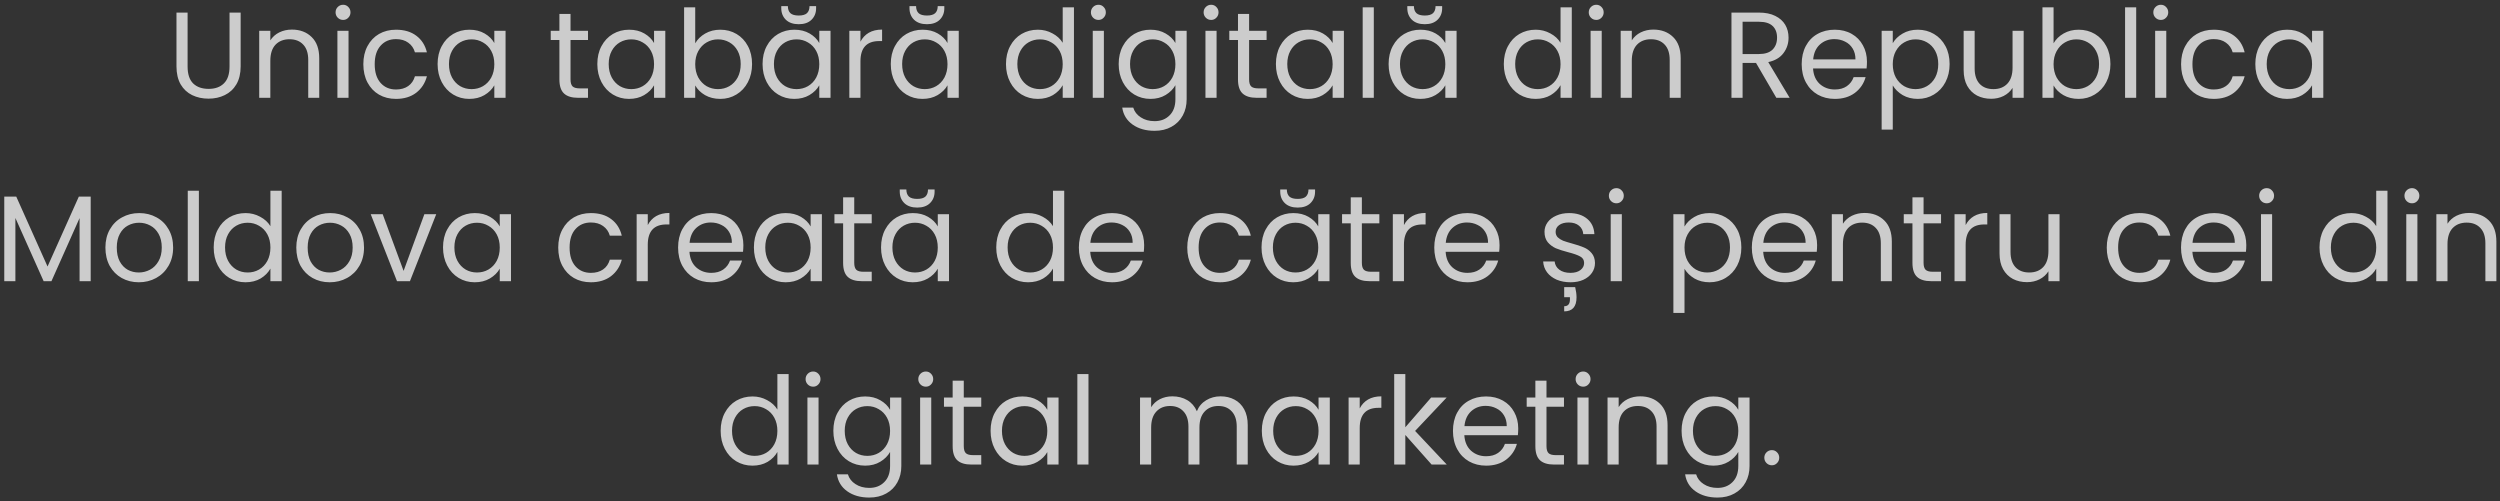 <?xml version="1.0" encoding="UTF-8"?> <svg xmlns="http://www.w3.org/2000/svg" width="409" height="82" viewBox="0 0 409 82" fill="none"><rect x="0" y="0" width="409" height="82" fill="#333333" stroke="none"/> <path d="M30.691 2.06V10.88C30.691 12.12 30.991 13.04 31.591 13.64C32.204 14.24 33.051 14.54 34.131 14.54C35.198 14.54 36.031 14.24 36.631 13.64C37.244 13.04 37.551 12.12 37.551 10.88V2.06H39.371V10.86C39.371 12.02 39.138 13 38.671 13.8C38.204 14.587 37.571 15.173 36.771 15.56C35.984 15.947 35.098 16.14 34.111 16.14C33.124 16.14 32.231 15.947 31.431 15.56C30.644 15.173 30.018 14.587 29.551 13.8C29.098 13 28.871 12.02 28.871 10.86V2.06H30.691ZM47.747 4.84C49.081 4.84 50.16 5.247 50.987 6.06C51.814 6.86 52.227 8.02 52.227 9.54V16H50.427V9.8C50.427 8.707 50.154 7.873 49.607 7.3C49.06 6.713 48.314 6.42 47.367 6.42C46.407 6.42 45.641 6.72 45.067 7.32C44.507 7.92 44.227 8.793 44.227 9.94V16H42.407V5.04H44.227V6.6C44.587 6.04 45.074 5.607 45.687 5.3C46.314 4.993 47.001 4.84 47.747 4.84ZM56.14 3.26C55.794 3.26 55.5 3.14 55.26 2.9C55.02 2.66 54.9 2.367 54.9 2.02C54.9 1.673 55.02 1.38 55.26 1.14C55.5 0.9 55.794 0.78 56.14 0.78C56.474 0.78 56.754 0.9 56.98 1.14C57.22 1.38 57.34 1.673 57.34 2.02C57.34 2.367 57.22 2.66 56.98 2.9C56.754 3.14 56.474 3.26 56.14 3.26ZM57.02 5.04V16H55.2V5.04H57.02ZM59.442 10.5C59.442 9.367 59.669 8.38 60.122 7.54C60.575 6.687 61.202 6.027 62.002 5.56C62.815 5.093 63.742 4.86 64.782 4.86C66.129 4.86 67.235 5.187 68.102 5.84C68.982 6.493 69.562 7.4 69.842 8.56H67.882C67.695 7.893 67.329 7.367 66.782 6.98C66.249 6.593 65.582 6.4 64.782 6.4C63.742 6.4 62.902 6.76 62.262 7.48C61.622 8.187 61.302 9.193 61.302 10.5C61.302 11.82 61.622 12.84 62.262 13.56C62.902 14.28 63.742 14.64 64.782 14.64C65.582 14.64 66.249 14.453 66.782 14.08C67.315 13.707 67.682 13.173 67.882 12.48H69.842C69.549 13.6 68.962 14.5 68.082 15.18C67.202 15.847 66.102 16.18 64.782 16.18C63.742 16.18 62.815 15.947 62.002 15.48C61.202 15.013 60.575 14.353 60.122 13.5C59.669 12.647 59.442 11.647 59.442 10.5ZM71.591 10.48C71.591 9.36 71.817 8.38 72.27 7.54C72.724 6.687 73.344 6.027 74.13 5.56C74.93 5.093 75.817 4.86 76.79 4.86C77.751 4.86 78.584 5.067 79.29 5.48C79.997 5.893 80.524 6.413 80.871 7.04V5.04H82.71V16H80.871V13.96C80.51 14.6 79.971 15.133 79.251 15.56C78.544 15.973 77.717 16.18 76.77 16.18C75.797 16.18 74.917 15.94 74.13 15.46C73.344 14.98 72.724 14.307 72.27 13.44C71.817 12.573 71.591 11.587 71.591 10.48ZM80.871 10.5C80.871 9.673 80.704 8.953 80.371 8.34C80.037 7.727 79.584 7.26 79.01 6.94C78.451 6.607 77.831 6.44 77.15 6.44C76.471 6.44 75.85 6.6 75.29 6.92C74.731 7.24 74.284 7.707 73.951 8.32C73.617 8.933 73.451 9.653 73.451 10.48C73.451 11.32 73.617 12.053 73.951 12.68C74.284 13.293 74.731 13.767 75.29 14.1C75.85 14.42 76.471 14.58 77.15 14.58C77.831 14.58 78.451 14.42 79.01 14.1C79.584 13.767 80.037 13.293 80.371 12.68C80.704 12.053 80.871 11.327 80.871 10.5ZM93.338 6.54V13C93.338 13.533 93.451 13.913 93.678 14.14C93.905 14.353 94.298 14.46 94.858 14.46H96.198V16H94.558C93.545 16 92.785 15.767 92.278 15.3C91.772 14.833 91.518 14.067 91.518 13V6.54H90.098V5.04H91.518V2.28H93.338V5.04H96.198V6.54H93.338ZM97.723 10.48C97.723 9.36 97.95 8.38 98.403 7.54C98.857 6.687 99.477 6.027 100.263 5.56C101.063 5.093 101.95 4.86 102.923 4.86C103.883 4.86 104.717 5.067 105.423 5.48C106.13 5.893 106.657 6.413 107.003 7.04V5.04H108.843V16H107.003V13.96C106.643 14.6 106.103 15.133 105.383 15.56C104.677 15.973 103.85 16.18 102.903 16.18C101.93 16.18 101.05 15.94 100.263 15.46C99.477 14.98 98.857 14.307 98.403 13.44C97.95 12.573 97.723 11.587 97.723 10.48ZM107.003 10.5C107.003 9.673 106.837 8.953 106.503 8.34C106.17 7.727 105.717 7.26 105.143 6.94C104.583 6.607 103.963 6.44 103.283 6.44C102.603 6.44 101.983 6.6 101.423 6.92C100.863 7.24 100.417 7.707 100.083 8.32C99.75 8.933 99.583 9.653 99.583 10.48C99.583 11.32 99.75 12.053 100.083 12.68C100.417 13.293 100.863 13.767 101.423 14.1C101.983 14.42 102.603 14.58 103.283 14.58C103.963 14.58 104.583 14.42 105.143 14.1C105.717 13.767 106.17 13.293 106.503 12.68C106.837 12.053 107.003 11.327 107.003 10.5ZM113.739 7.08C114.112 6.427 114.659 5.893 115.379 5.48C116.099 5.067 116.919 4.86 117.839 4.86C118.826 4.86 119.712 5.093 120.499 5.56C121.286 6.027 121.906 6.687 122.359 7.54C122.812 8.38 123.039 9.36 123.039 10.48C123.039 11.587 122.812 12.573 122.359 13.44C121.906 14.307 121.279 14.98 120.479 15.46C119.692 15.94 118.812 16.18 117.839 16.18C116.892 16.18 116.059 15.973 115.339 15.56C114.632 15.147 114.099 14.62 113.739 13.98V16H111.919V1.2H113.739V7.08ZM121.179 10.48C121.179 9.653 121.012 8.933 120.679 8.32C120.346 7.707 119.892 7.24 119.319 6.92C118.759 6.6 118.139 6.44 117.459 6.44C116.792 6.44 116.172 6.607 115.599 6.94C115.039 7.26 114.586 7.733 114.239 8.36C113.906 8.973 113.739 9.687 113.739 10.5C113.739 11.327 113.906 12.053 114.239 12.68C114.586 13.293 115.039 13.767 115.599 14.1C116.172 14.42 116.792 14.58 117.459 14.58C118.139 14.58 118.759 14.42 119.319 14.1C119.892 13.767 120.346 13.293 120.679 12.68C121.012 12.053 121.179 11.32 121.179 10.48ZM124.755 10.48C124.755 9.36 124.981 8.38 125.435 7.54C125.888 6.687 126.508 6.027 127.295 5.56C128.095 5.093 128.981 4.86 129.955 4.86C130.915 4.86 131.748 5.067 132.455 5.48C133.161 5.893 133.688 6.413 134.035 7.04V5.04H135.875V16H134.035V13.96C133.675 14.6 133.135 15.133 132.415 15.56C131.708 15.973 130.881 16.18 129.935 16.18C128.961 16.18 128.081 15.94 127.295 15.46C126.508 14.98 125.888 14.307 125.435 13.44C124.981 12.573 124.755 11.587 124.755 10.48ZM134.035 10.5C134.035 9.673 133.868 8.953 133.535 8.34C133.201 7.727 132.748 7.26 132.175 6.94C131.615 6.607 130.995 6.44 130.315 6.44C129.635 6.44 129.015 6.6 128.455 6.92C127.895 7.24 127.448 7.707 127.115 8.32C126.781 8.933 126.615 9.653 126.615 10.48C126.615 11.32 126.781 12.053 127.115 12.68C127.448 13.293 127.895 13.767 128.455 14.1C129.015 14.42 129.635 14.58 130.315 14.58C130.995 14.58 131.615 14.42 132.175 14.1C132.748 13.767 133.201 13.293 133.535 12.68C133.868 12.053 134.035 11.327 134.035 10.5ZM133.515 1.36C133.515 2.12 133.261 2.747 132.755 3.24C132.261 3.72 131.568 3.96 130.675 3.96C129.781 3.96 129.081 3.72 128.575 3.24C128.068 2.747 127.815 2.113 127.815 1.34V1H128.895C128.895 1.507 129.035 1.893 129.315 2.16C129.595 2.413 130.048 2.54 130.675 2.54C131.288 2.54 131.735 2.413 132.015 2.16C132.295 1.893 132.435 1.507 132.435 1H133.515V1.36ZM140.77 6.82C141.09 6.193 141.543 5.707 142.13 5.36C142.73 5.013 143.457 4.84 144.31 4.84V6.72H143.83C141.79 6.72 140.77 7.827 140.77 10.04V16H138.95V5.04H140.77V6.82ZM145.731 10.48C145.731 9.36 145.958 8.38 146.411 7.54C146.864 6.687 147.484 6.027 148.271 5.56C149.071 5.093 149.958 4.86 150.931 4.86C151.891 4.86 152.724 5.067 153.431 5.48C154.138 5.893 154.664 6.413 155.011 7.04V5.04H156.851V16H155.011V13.96C154.651 14.6 154.111 15.133 153.391 15.56C152.684 15.973 151.858 16.18 150.911 16.18C149.938 16.18 149.058 15.94 148.271 15.46C147.484 14.98 146.864 14.307 146.411 13.44C145.958 12.573 145.731 11.587 145.731 10.48ZM155.011 10.5C155.011 9.673 154.844 8.953 154.511 8.34C154.178 7.727 153.724 7.26 153.151 6.94C152.591 6.607 151.971 6.44 151.291 6.44C150.611 6.44 149.991 6.6 149.431 6.92C148.871 7.24 148.424 7.707 148.091 8.32C147.758 8.933 147.591 9.653 147.591 10.48C147.591 11.32 147.758 12.053 148.091 12.68C148.424 13.293 148.871 13.767 149.431 14.1C149.991 14.42 150.611 14.58 151.291 14.58C151.971 14.58 152.591 14.42 153.151 14.1C153.724 13.767 154.178 13.293 154.511 12.68C154.844 12.053 155.011 11.327 155.011 10.5ZM154.491 1.36C154.491 2.12 154.238 2.747 153.731 3.24C153.238 3.72 152.544 3.96 151.651 3.96C150.758 3.96 150.058 3.72 149.551 3.24C149.044 2.747 148.791 2.113 148.791 1.34V1H149.871C149.871 1.507 150.011 1.893 150.291 2.16C150.571 2.413 151.024 2.54 151.651 2.54C152.264 2.54 152.711 2.413 152.991 2.16C153.271 1.893 153.411 1.507 153.411 1H154.491V1.36ZM164.579 10.48C164.579 9.36 164.805 8.38 165.259 7.54C165.712 6.687 166.332 6.027 167.119 5.56C167.919 5.093 168.812 4.86 169.799 4.86C170.652 4.86 171.445 5.06 172.179 5.46C172.912 5.847 173.472 6.36 173.859 7V1.2H175.699V16H173.859V13.94C173.499 14.593 172.965 15.133 172.259 15.56C171.552 15.973 170.725 16.18 169.779 16.18C168.805 16.18 167.919 15.94 167.119 15.46C166.332 14.98 165.712 14.307 165.259 13.44C164.805 12.573 164.579 11.587 164.579 10.48ZM173.859 10.5C173.859 9.673 173.692 8.953 173.359 8.34C173.025 7.727 172.572 7.26 171.999 6.94C171.439 6.607 170.819 6.44 170.139 6.44C169.459 6.44 168.839 6.6 168.279 6.92C167.719 7.24 167.272 7.707 166.939 8.32C166.605 8.933 166.439 9.653 166.439 10.48C166.439 11.32 166.605 12.053 166.939 12.68C167.272 13.293 167.719 13.767 168.279 14.1C168.839 14.42 169.459 14.58 170.139 14.58C170.819 14.58 171.439 14.42 171.999 14.1C172.572 13.767 173.025 13.293 173.359 12.68C173.692 12.053 173.859 11.327 173.859 10.5ZM179.714 3.26C179.368 3.26 179.074 3.14 178.834 2.9C178.594 2.66 178.474 2.367 178.474 2.02C178.474 1.673 178.594 1.38 178.834 1.14C179.074 0.9 179.368 0.78 179.714 0.78C180.048 0.78 180.328 0.9 180.554 1.14C180.794 1.38 180.914 1.673 180.914 2.02C180.914 2.367 180.794 2.66 180.554 2.9C180.328 3.14 180.048 3.26 179.714 3.26ZM180.594 5.04V16H178.774V5.04H180.594ZM188.216 4.86C189.163 4.86 189.99 5.067 190.696 5.48C191.416 5.893 191.95 6.413 192.296 7.04V5.04H194.136V16.24C194.136 17.24 193.923 18.127 193.496 18.9C193.07 19.687 192.456 20.3 191.656 20.74C190.87 21.18 189.95 21.4 188.896 21.4C187.456 21.4 186.256 21.06 185.296 20.38C184.336 19.7 183.77 18.773 183.596 17.6H185.396C185.596 18.267 186.01 18.8 186.636 19.2C187.263 19.613 188.016 19.82 188.896 19.82C189.896 19.82 190.71 19.507 191.336 18.88C191.976 18.253 192.296 17.373 192.296 16.24V13.94C191.936 14.58 191.403 15.113 190.696 15.54C189.99 15.967 189.163 16.18 188.216 16.18C187.243 16.18 186.356 15.94 185.556 15.46C184.77 14.98 184.15 14.307 183.696 13.44C183.243 12.573 183.016 11.587 183.016 10.48C183.016 9.36 183.243 8.38 183.696 7.54C184.15 6.687 184.77 6.027 185.556 5.56C186.356 5.093 187.243 4.86 188.216 4.86ZM192.296 10.5C192.296 9.673 192.13 8.953 191.796 8.34C191.463 7.727 191.01 7.26 190.436 6.94C189.876 6.607 189.256 6.44 188.576 6.44C187.896 6.44 187.276 6.6 186.716 6.92C186.156 7.24 185.71 7.707 185.376 8.32C185.043 8.933 184.876 9.653 184.876 10.48C184.876 11.32 185.043 12.053 185.376 12.68C185.71 13.293 186.156 13.767 186.716 14.1C187.276 14.42 187.896 14.58 188.576 14.58C189.256 14.58 189.876 14.42 190.436 14.1C191.01 13.767 191.463 13.293 191.796 12.68C192.13 12.053 192.296 11.327 192.296 10.5ZM198.152 3.26C197.805 3.26 197.512 3.14 197.272 2.9C197.032 2.66 196.912 2.367 196.912 2.02C196.912 1.673 197.032 1.38 197.272 1.14C197.512 0.9 197.805 0.78 198.152 0.78C198.485 0.78 198.765 0.9 198.992 1.14C199.232 1.38 199.352 1.673 199.352 2.02C199.352 2.367 199.232 2.66 198.992 2.9C198.765 3.14 198.485 3.26 198.152 3.26ZM199.032 5.04V16H197.212V5.04H199.032ZM204.354 6.54V13C204.354 13.533 204.467 13.913 204.694 14.14C204.92 14.353 205.314 14.46 205.874 14.46H207.214V16H205.574C204.56 16 203.8 15.767 203.294 15.3C202.787 14.833 202.534 14.067 202.534 13V6.54H201.114V5.04H202.534V2.28H204.354V5.04H207.214V6.54H204.354ZM208.739 10.48C208.739 9.36 208.966 8.38 209.419 7.54C209.872 6.687 210.492 6.027 211.279 5.56C212.079 5.093 212.966 4.86 213.939 4.86C214.899 4.86 215.732 5.067 216.439 5.48C217.146 5.893 217.672 6.413 218.019 7.04V5.04H219.859V16H218.019V13.96C217.659 14.6 217.119 15.133 216.399 15.56C215.692 15.973 214.866 16.18 213.919 16.18C212.946 16.18 212.066 15.94 211.279 15.46C210.492 14.98 209.872 14.307 209.419 13.44C208.966 12.573 208.739 11.587 208.739 10.48ZM218.019 10.5C218.019 9.673 217.852 8.953 217.519 8.34C217.186 7.727 216.732 7.26 216.159 6.94C215.599 6.607 214.979 6.44 214.299 6.44C213.619 6.44 212.999 6.6 212.439 6.92C211.879 7.24 211.432 7.707 211.099 8.32C210.766 8.933 210.599 9.653 210.599 10.48C210.599 11.32 210.766 12.053 211.099 12.68C211.432 13.293 211.879 13.767 212.439 14.1C212.999 14.42 213.619 14.58 214.299 14.58C214.979 14.58 215.599 14.42 216.159 14.1C216.732 13.767 217.186 13.293 217.519 12.68C217.852 12.053 218.019 11.327 218.019 10.5ZM224.755 1.2V16H222.935V1.2H224.755ZM227.176 10.48C227.176 9.36 227.403 8.38 227.856 7.54C228.31 6.687 228.93 6.027 229.716 5.56C230.516 5.093 231.403 4.86 232.376 4.86C233.336 4.86 234.17 5.067 234.876 5.48C235.583 5.893 236.11 6.413 236.456 7.04V5.04H238.296V16H236.456V13.96C236.096 14.6 235.556 15.133 234.836 15.56C234.13 15.973 233.303 16.18 232.356 16.18C231.383 16.18 230.503 15.94 229.716 15.46C228.93 14.98 228.31 14.307 227.856 13.44C227.403 12.573 227.176 11.587 227.176 10.48ZM236.456 10.5C236.456 9.673 236.29 8.953 235.956 8.34C235.623 7.727 235.17 7.26 234.596 6.94C234.036 6.607 233.416 6.44 232.736 6.44C232.056 6.44 231.436 6.6 230.876 6.92C230.316 7.24 229.87 7.707 229.536 8.32C229.203 8.933 229.036 9.653 229.036 10.48C229.036 11.32 229.203 12.053 229.536 12.68C229.87 13.293 230.316 13.767 230.876 14.1C231.436 14.42 232.056 14.58 232.736 14.58C233.416 14.58 234.036 14.42 234.596 14.1C235.17 13.767 235.623 13.293 235.956 12.68C236.29 12.053 236.456 11.327 236.456 10.5ZM235.936 1.36C235.936 2.12 235.683 2.747 235.176 3.24C234.683 3.72 233.99 3.96 233.096 3.96C232.203 3.96 231.503 3.72 230.996 3.24C230.49 2.747 230.236 2.113 230.236 1.34V1H231.316C231.316 1.507 231.456 1.893 231.736 2.16C232.016 2.413 232.47 2.54 233.096 2.54C233.71 2.54 234.156 2.413 234.436 2.16C234.716 1.893 234.856 1.507 234.856 1H235.936V1.36ZM246.024 10.48C246.024 9.36 246.251 8.38 246.704 7.54C247.157 6.687 247.777 6.027 248.564 5.56C249.364 5.093 250.257 4.86 251.244 4.86C252.097 4.86 252.891 5.06 253.624 5.46C254.357 5.847 254.917 6.36 255.304 7V1.2H257.144V16H255.304V13.94C254.944 14.593 254.411 15.133 253.704 15.56C252.997 15.973 252.171 16.18 251.224 16.18C250.251 16.18 249.364 15.94 248.564 15.46C247.777 14.98 247.157 14.307 246.704 13.44C246.251 12.573 246.024 11.587 246.024 10.48ZM255.304 10.5C255.304 9.673 255.137 8.953 254.804 8.34C254.471 7.727 254.017 7.26 253.444 6.94C252.884 6.607 252.264 6.44 251.584 6.44C250.904 6.44 250.284 6.6 249.724 6.92C249.164 7.24 248.717 7.707 248.384 8.32C248.051 8.933 247.884 9.653 247.884 10.48C247.884 11.32 248.051 12.053 248.384 12.68C248.717 13.293 249.164 13.767 249.724 14.1C250.284 14.42 250.904 14.58 251.584 14.58C252.264 14.58 252.884 14.42 253.444 14.1C254.017 13.767 254.471 13.293 254.804 12.68C255.137 12.053 255.304 11.327 255.304 10.5ZM261.16 3.26C260.813 3.26 260.52 3.14 260.28 2.9C260.04 2.66 259.92 2.367 259.92 2.02C259.92 1.673 260.04 1.38 260.28 1.14C260.52 0.9 260.813 0.78 261.16 0.78C261.493 0.78 261.773 0.9 262 1.14C262.24 1.38 262.36 1.673 262.36 2.02C262.36 2.367 262.24 2.66 262 2.9C261.773 3.14 261.493 3.26 261.16 3.26ZM262.04 5.04V16H260.22V5.04H262.04ZM270.482 4.84C271.815 4.84 272.895 5.247 273.722 6.06C274.548 6.86 274.962 8.02 274.962 9.54V16H273.162V9.8C273.162 8.707 272.888 7.873 272.342 7.3C271.795 6.713 271.048 6.42 270.102 6.42C269.142 6.42 268.375 6.72 267.802 7.32C267.242 7.92 266.962 8.793 266.962 9.94V16H265.142V5.04H266.962V6.6C267.322 6.04 267.808 5.607 268.422 5.3C269.048 4.993 269.735 4.84 270.482 4.84ZM290.607 16L287.287 10.3H285.087V16H283.267V2.06H287.767C288.82 2.06 289.707 2.24 290.427 2.6C291.16 2.96 291.707 3.447 292.067 4.06C292.427 4.673 292.607 5.373 292.607 6.16C292.607 7.12 292.327 7.967 291.767 8.7C291.22 9.433 290.393 9.92 289.287 10.16L292.787 16H290.607ZM285.087 8.84H287.767C288.753 8.84 289.493 8.6 289.987 8.12C290.48 7.627 290.727 6.973 290.727 6.16C290.727 5.333 290.48 4.693 289.987 4.24C289.507 3.787 288.767 3.56 287.767 3.56H285.087V8.84ZM305.435 10.1C305.435 10.447 305.415 10.813 305.375 11.2H296.615C296.681 12.28 297.048 13.127 297.715 13.74C298.395 14.34 299.215 14.64 300.175 14.64C300.961 14.64 301.615 14.46 302.135 14.1C302.668 13.727 303.041 13.233 303.255 12.62H305.215C304.921 13.673 304.335 14.533 303.455 15.2C302.575 15.853 301.481 16.18 300.175 16.18C299.135 16.18 298.201 15.947 297.375 15.48C296.561 15.013 295.921 14.353 295.455 13.5C294.988 12.633 294.755 11.633 294.755 10.5C294.755 9.367 294.981 8.373 295.435 7.52C295.888 6.667 296.521 6.013 297.335 5.56C298.161 5.093 299.108 4.86 300.175 4.86C301.215 4.86 302.135 5.087 302.935 5.54C303.735 5.993 304.348 6.62 304.775 7.42C305.215 8.207 305.435 9.1 305.435 10.1ZM303.555 9.72C303.555 9.027 303.401 8.433 303.095 7.94C302.788 7.433 302.368 7.053 301.835 6.8C301.315 6.533 300.735 6.4 300.095 6.4C299.175 6.4 298.388 6.693 297.735 7.28C297.095 7.867 296.728 8.68 296.635 9.72H303.555ZM309.657 7.06C310.017 6.433 310.55 5.913 311.257 5.5C311.977 5.073 312.81 4.86 313.757 4.86C314.73 4.86 315.61 5.093 316.397 5.56C317.197 6.027 317.824 6.687 318.277 7.54C318.73 8.38 318.957 9.36 318.957 10.48C318.957 11.587 318.73 12.573 318.277 13.44C317.824 14.307 317.197 14.98 316.397 15.46C315.61 15.94 314.73 16.18 313.757 16.18C312.824 16.18 311.997 15.973 311.277 15.56C310.57 15.133 310.03 14.607 309.657 13.98V21.2H307.837V5.04H309.657V7.06ZM317.097 10.48C317.097 9.653 316.93 8.933 316.597 8.32C316.264 7.707 315.81 7.24 315.237 6.92C314.677 6.6 314.057 6.44 313.377 6.44C312.71 6.44 312.09 6.607 311.517 6.94C310.957 7.26 310.504 7.733 310.157 8.36C309.824 8.973 309.657 9.687 309.657 10.5C309.657 11.327 309.824 12.053 310.157 12.68C310.504 13.293 310.957 13.767 311.517 14.1C312.09 14.42 312.71 14.58 313.377 14.58C314.057 14.58 314.677 14.42 315.237 14.1C315.81 13.767 316.264 13.293 316.597 12.68C316.93 12.053 317.097 11.32 317.097 10.48ZM331.073 5.04V16H329.253V14.38C328.906 14.94 328.419 15.38 327.793 15.7C327.179 16.007 326.499 16.16 325.753 16.16C324.899 16.16 324.133 15.987 323.453 15.64C322.773 15.28 322.233 14.747 321.833 14.04C321.446 13.333 321.253 12.473 321.253 11.46V5.04H323.053V11.22C323.053 12.3 323.326 13.133 323.873 13.72C324.419 14.293 325.166 14.58 326.113 14.58C327.086 14.58 327.853 14.28 328.413 13.68C328.973 13.08 329.253 12.207 329.253 11.06V5.04H331.073ZM335.965 7.08C336.339 6.427 336.885 5.893 337.605 5.48C338.325 5.067 339.145 4.86 340.065 4.86C341.052 4.86 341.939 5.093 342.725 5.56C343.512 6.027 344.132 6.687 344.585 7.54C345.039 8.38 345.265 9.36 345.265 10.48C345.265 11.587 345.039 12.573 344.585 13.44C344.132 14.307 343.505 14.98 342.705 15.46C341.919 15.94 341.039 16.18 340.065 16.18C339.119 16.18 338.285 15.973 337.565 15.56C336.859 15.147 336.325 14.62 335.965 13.98V16H334.145V1.2H335.965V7.08ZM343.405 10.48C343.405 9.653 343.239 8.933 342.905 8.32C342.572 7.707 342.119 7.24 341.545 6.92C340.985 6.6 340.365 6.44 339.685 6.44C339.019 6.44 338.399 6.607 337.825 6.94C337.265 7.26 336.812 7.733 336.465 8.36C336.132 8.973 335.965 9.687 335.965 10.5C335.965 11.327 336.132 12.053 336.465 12.68C336.812 13.293 337.265 13.767 337.825 14.1C338.399 14.42 339.019 14.58 339.685 14.58C340.365 14.58 340.985 14.42 341.545 14.1C342.119 13.767 342.572 13.293 342.905 12.68C343.239 12.053 343.405 11.32 343.405 10.48ZM349.481 1.2V16H347.661V1.2H349.481ZM353.523 3.26C353.176 3.26 352.883 3.14 352.643 2.9C352.403 2.66 352.283 2.367 352.283 2.02C352.283 1.673 352.403 1.38 352.643 1.14C352.883 0.9 353.176 0.78 353.523 0.78C353.856 0.78 354.136 0.9 354.363 1.14C354.603 1.38 354.723 1.673 354.723 2.02C354.723 2.367 354.603 2.66 354.363 2.9C354.136 3.14 353.856 3.26 353.523 3.26ZM354.403 5.04V16H352.583V5.04H354.403ZM356.825 10.5C356.825 9.367 357.052 8.38 357.505 7.54C357.958 6.687 358.585 6.027 359.385 5.56C360.198 5.093 361.125 4.86 362.165 4.86C363.512 4.86 364.618 5.187 365.485 5.84C366.365 6.493 366.945 7.4 367.225 8.56H365.265C365.078 7.893 364.712 7.367 364.165 6.98C363.632 6.593 362.965 6.4 362.165 6.4C361.125 6.4 360.285 6.76 359.645 7.48C359.005 8.187 358.685 9.193 358.685 10.5C358.685 11.82 359.005 12.84 359.645 13.56C360.285 14.28 361.125 14.64 362.165 14.64C362.965 14.64 363.632 14.453 364.165 14.08C364.698 13.707 365.065 13.173 365.265 12.48H367.225C366.932 13.6 366.345 14.5 365.465 15.18C364.585 15.847 363.485 16.18 362.165 16.18C361.125 16.18 360.198 15.947 359.385 15.48C358.585 15.013 357.958 14.353 357.505 13.5C357.052 12.647 356.825 11.647 356.825 10.5ZM368.973 10.48C368.973 9.36 369.2 8.38 369.653 7.54C370.107 6.687 370.727 6.027 371.513 5.56C372.313 5.093 373.2 4.86 374.173 4.86C375.133 4.86 375.967 5.067 376.673 5.48C377.38 5.893 377.907 6.413 378.253 7.04V5.04H380.093V16H378.253V13.96C377.893 14.6 377.353 15.133 376.633 15.56C375.927 15.973 375.1 16.18 374.153 16.18C373.18 16.18 372.3 15.94 371.513 15.46C370.727 14.98 370.107 14.307 369.653 13.44C369.2 12.573 368.973 11.587 368.973 10.48ZM378.253 10.5C378.253 9.673 378.087 8.953 377.753 8.34C377.42 7.727 376.967 7.26 376.393 6.94C375.833 6.607 375.213 6.44 374.533 6.44C373.853 6.44 373.233 6.6 372.673 6.92C372.113 7.24 371.667 7.707 371.333 8.32C371 8.933 370.833 9.653 370.833 10.48C370.833 11.32 371 12.053 371.333 12.68C371.667 13.293 372.113 13.767 372.673 14.1C373.233 14.42 373.853 14.58 374.533 14.58C375.213 14.58 375.833 14.42 376.393 14.1C376.967 13.767 377.42 13.293 377.753 12.68C378.087 12.053 378.253 11.327 378.253 10.5ZM14.838 32.16V46H13.018V35.68L8.418 46H7.138L2.518 35.66V46H0.698V32.16H2.658L7.778 43.6L12.898 32.16H14.838ZM22.705 46.18C21.678 46.18 20.745 45.947 19.905 45.48C19.078 45.013 18.425 44.353 17.945 43.5C17.478 42.633 17.245 41.633 17.245 40.5C17.245 39.38 17.485 38.393 17.965 37.54C18.458 36.673 19.125 36.013 19.965 35.56C20.805 35.093 21.745 34.86 22.785 34.86C23.825 34.86 24.765 35.093 25.605 35.56C26.445 36.013 27.105 36.667 27.585 37.52C28.078 38.373 28.325 39.367 28.325 40.5C28.325 41.633 28.071 42.633 27.565 43.5C27.071 44.353 26.398 45.013 25.545 45.48C24.691 45.947 23.745 46.18 22.705 46.18ZM22.705 44.58C23.358 44.58 23.971 44.427 24.545 44.12C25.118 43.813 25.578 43.353 25.925 42.74C26.285 42.127 26.465 41.38 26.465 40.5C26.465 39.62 26.291 38.873 25.945 38.26C25.598 37.647 25.145 37.193 24.585 36.9C24.025 36.593 23.418 36.44 22.765 36.44C22.098 36.44 21.485 36.593 20.925 36.9C20.378 37.193 19.938 37.647 19.605 38.26C19.271 38.873 19.105 39.62 19.105 40.5C19.105 41.393 19.265 42.147 19.585 42.76C19.918 43.373 20.358 43.833 20.905 44.14C21.451 44.433 22.051 44.58 22.705 44.58ZM32.538 31.2V46H30.718V31.2H32.538ZM34.96 40.48C34.96 39.36 35.186 38.38 35.64 37.54C36.093 36.687 36.713 36.027 37.5 35.56C38.3 35.093 39.193 34.86 40.18 34.86C41.033 34.86 41.826 35.06 42.56 35.46C43.293 35.847 43.853 36.36 44.24 37V31.2H46.08V46H44.24V43.94C43.88 44.593 43.346 45.133 42.64 45.56C41.933 45.973 41.106 46.18 40.16 46.18C39.186 46.18 38.3 45.94 37.5 45.46C36.713 44.98 36.093 44.307 35.64 43.44C35.186 42.573 34.96 41.587 34.96 40.48ZM44.24 40.5C44.24 39.673 44.073 38.953 43.74 38.34C43.406 37.727 42.953 37.26 42.38 36.94C41.82 36.607 41.2 36.44 40.52 36.44C39.84 36.44 39.22 36.6 38.66 36.92C38.1 37.24 37.653 37.707 37.32 38.32C36.986 38.933 36.82 39.653 36.82 40.48C36.82 41.32 36.986 42.053 37.32 42.68C37.653 43.293 38.1 43.767 38.66 44.1C39.22 44.42 39.84 44.58 40.52 44.58C41.2 44.58 41.82 44.42 42.38 44.1C42.953 43.767 43.406 43.293 43.74 42.68C44.073 42.053 44.24 41.327 44.24 40.5ZM53.935 46.18C52.909 46.18 51.975 45.947 51.135 45.48C50.309 45.013 49.655 44.353 49.175 43.5C48.709 42.633 48.475 41.633 48.475 40.5C48.475 39.38 48.715 38.393 49.195 37.54C49.689 36.673 50.355 36.013 51.195 35.56C52.035 35.093 52.975 34.86 54.015 34.86C55.055 34.86 55.995 35.093 56.835 35.56C57.675 36.013 58.335 36.667 58.815 37.52C59.309 38.373 59.555 39.367 59.555 40.5C59.555 41.633 59.302 42.633 58.795 43.5C58.302 44.353 57.629 45.013 56.775 45.48C55.922 45.947 54.975 46.18 53.935 46.18ZM53.935 44.58C54.589 44.58 55.202 44.427 55.775 44.12C56.349 43.813 56.809 43.353 57.155 42.74C57.515 42.127 57.695 41.38 57.695 40.5C57.695 39.62 57.522 38.873 57.175 38.26C56.829 37.647 56.375 37.193 55.815 36.9C55.255 36.593 54.649 36.44 53.995 36.44C53.329 36.44 52.715 36.593 52.155 36.9C51.609 37.193 51.169 37.647 50.835 38.26C50.502 38.873 50.335 39.62 50.335 40.5C50.335 41.393 50.495 42.147 50.815 42.76C51.149 43.373 51.589 43.833 52.135 44.14C52.682 44.433 53.282 44.58 53.935 44.58ZM66.028 44.32L69.428 35.04H71.368L67.068 46H64.948L60.648 35.04H62.608L66.028 44.32ZM72.479 40.48C72.479 39.36 72.706 38.38 73.159 37.54C73.612 36.687 74.233 36.027 75.019 35.56C75.819 35.093 76.706 34.86 77.679 34.86C78.639 34.86 79.472 35.067 80.179 35.48C80.886 35.893 81.412 36.413 81.759 37.04V35.04H83.599V46H81.759V43.96C81.399 44.6 80.859 45.133 80.139 45.56C79.433 45.973 78.606 46.18 77.659 46.18C76.686 46.18 75.806 45.94 75.019 45.46C74.233 44.98 73.612 44.307 73.159 43.44C72.706 42.573 72.479 41.587 72.479 40.48ZM81.759 40.5C81.759 39.673 81.593 38.953 81.259 38.34C80.926 37.727 80.472 37.26 79.899 36.94C79.339 36.607 78.719 36.44 78.039 36.44C77.359 36.44 76.739 36.6 76.179 36.92C75.619 37.24 75.172 37.707 74.839 38.32C74.506 38.933 74.339 39.653 74.339 40.48C74.339 41.32 74.506 42.053 74.839 42.68C75.172 43.293 75.619 43.767 76.179 44.1C76.739 44.42 77.359 44.58 78.039 44.58C78.719 44.58 79.339 44.42 79.899 44.1C80.472 43.767 80.926 43.293 81.259 42.68C81.593 42.053 81.759 41.327 81.759 40.5ZM91.327 40.5C91.327 39.367 91.553 38.38 92.007 37.54C92.46 36.687 93.087 36.027 93.887 35.56C94.7 35.093 95.627 34.86 96.667 34.86C98.013 34.86 99.12 35.187 99.987 35.84C100.867 36.493 101.447 37.4 101.727 38.56H99.767C99.58 37.893 99.213 37.367 98.667 36.98C98.133 36.593 97.467 36.4 96.667 36.4C95.627 36.4 94.787 36.76 94.147 37.48C93.507 38.187 93.187 39.193 93.187 40.5C93.187 41.82 93.507 42.84 94.147 43.56C94.787 44.28 95.627 44.64 96.667 44.64C97.467 44.64 98.133 44.453 98.667 44.08C99.2 43.707 99.567 43.173 99.767 42.48H101.727C101.433 43.6 100.847 44.5 99.967 45.18C99.087 45.847 97.987 46.18 96.667 46.18C95.627 46.18 94.7 45.947 93.887 45.48C93.087 45.013 92.46 44.353 92.007 43.5C91.553 42.647 91.327 41.647 91.327 40.5ZM105.975 36.82C106.295 36.193 106.749 35.707 107.335 35.36C107.935 35.013 108.662 34.84 109.515 34.84V36.72H109.035C106.995 36.72 105.975 37.827 105.975 40.04V46H104.155V35.04H105.975V36.82ZM121.616 40.1C121.616 40.447 121.596 40.813 121.556 41.2H112.796C112.863 42.28 113.23 43.127 113.896 43.74C114.576 44.34 115.396 44.64 116.356 44.64C117.143 44.64 117.796 44.46 118.316 44.1C118.85 43.727 119.223 43.233 119.436 42.62H121.396C121.103 43.673 120.516 44.533 119.636 45.2C118.756 45.853 117.663 46.18 116.356 46.18C115.316 46.18 114.383 45.947 113.556 45.48C112.743 45.013 112.103 44.353 111.636 43.5C111.17 42.633 110.936 41.633 110.936 40.5C110.936 39.367 111.163 38.373 111.616 37.52C112.07 36.667 112.703 36.013 113.516 35.56C114.343 35.093 115.29 34.86 116.356 34.86C117.396 34.86 118.316 35.087 119.116 35.54C119.916 35.993 120.53 36.62 120.956 37.42C121.396 38.207 121.616 39.1 121.616 40.1ZM119.736 39.72C119.736 39.027 119.583 38.433 119.276 37.94C118.97 37.433 118.55 37.053 118.016 36.8C117.496 36.533 116.916 36.4 116.276 36.4C115.356 36.4 114.57 36.693 113.916 37.28C113.276 37.867 112.91 38.68 112.816 39.72H119.736ZM123.339 40.48C123.339 39.36 123.565 38.38 124.019 37.54C124.472 36.687 125.092 36.027 125.879 35.56C126.679 35.093 127.565 34.86 128.539 34.86C129.499 34.86 130.332 35.067 131.039 35.48C131.745 35.893 132.272 36.413 132.619 37.04V35.04H134.459V46H132.619V43.96C132.259 44.6 131.719 45.133 130.999 45.56C130.292 45.973 129.465 46.18 128.519 46.18C127.545 46.18 126.665 45.94 125.879 45.46C125.092 44.98 124.472 44.307 124.019 43.44C123.565 42.573 123.339 41.587 123.339 40.48ZM132.619 40.5C132.619 39.673 132.452 38.953 132.119 38.34C131.785 37.727 131.332 37.26 130.759 36.94C130.199 36.607 129.579 36.44 128.899 36.44C128.219 36.44 127.599 36.6 127.039 36.92C126.479 37.24 126.032 37.707 125.699 38.32C125.365 38.933 125.199 39.653 125.199 40.48C125.199 41.32 125.365 42.053 125.699 42.68C126.032 43.293 126.479 43.767 127.039 44.1C127.599 44.42 128.219 44.58 128.899 44.58C129.579 44.58 130.199 44.42 130.759 44.1C131.332 43.767 131.785 43.293 132.119 42.68C132.452 42.053 132.619 41.327 132.619 40.5ZM139.754 36.54V43C139.754 43.533 139.867 43.913 140.094 44.14C140.321 44.353 140.714 44.46 141.274 44.46H142.614V46H140.974C139.961 46 139.201 45.767 138.694 45.3C138.187 44.833 137.934 44.067 137.934 43V36.54H136.514V35.04H137.934V32.28H139.754V35.04H142.614V36.54H139.754ZM144.139 40.48C144.139 39.36 144.366 38.38 144.819 37.54C145.273 36.687 145.893 36.027 146.679 35.56C147.479 35.093 148.366 34.86 149.339 34.86C150.299 34.86 151.133 35.067 151.839 35.48C152.546 35.893 153.073 36.413 153.419 37.04V35.04H155.259V46H153.419V43.96C153.059 44.6 152.519 45.133 151.799 45.56C151.093 45.973 150.266 46.18 149.319 46.18C148.346 46.18 147.466 45.94 146.679 45.46C145.893 44.98 145.273 44.307 144.819 43.44C144.366 42.573 144.139 41.587 144.139 40.48ZM153.419 40.5C153.419 39.673 153.253 38.953 152.919 38.34C152.586 37.727 152.133 37.26 151.559 36.94C150.999 36.607 150.379 36.44 149.699 36.44C149.019 36.44 148.399 36.6 147.839 36.92C147.279 37.24 146.833 37.707 146.499 38.32C146.166 38.933 145.999 39.653 145.999 40.48C145.999 41.32 146.166 42.053 146.499 42.68C146.833 43.293 147.279 43.767 147.839 44.1C148.399 44.42 149.019 44.58 149.699 44.58C150.379 44.58 150.999 44.42 151.559 44.1C152.133 43.767 152.586 43.293 152.919 42.68C153.253 42.053 153.419 41.327 153.419 40.5ZM152.899 31.36C152.899 32.12 152.646 32.747 152.139 33.24C151.646 33.72 150.953 33.96 150.059 33.96C149.166 33.96 148.466 33.72 147.959 33.24C147.453 32.747 147.199 32.113 147.199 31.34V31H148.279C148.279 31.507 148.419 31.893 148.699 32.16C148.979 32.413 149.433 32.54 150.059 32.54C150.673 32.54 151.119 32.413 151.399 32.16C151.679 31.893 151.819 31.507 151.819 31H152.899V31.36ZM162.987 40.48C162.987 39.36 163.214 38.38 163.667 37.54C164.12 36.687 164.74 36.027 165.527 35.56C166.327 35.093 167.22 34.86 168.207 34.86C169.06 34.86 169.854 35.06 170.587 35.46C171.32 35.847 171.88 36.36 172.267 37V31.2H174.107V46H172.267V43.94C171.907 44.593 171.374 45.133 170.667 45.56C169.96 45.973 169.134 46.18 168.187 46.18C167.214 46.18 166.327 45.94 165.527 45.46C164.74 44.98 164.12 44.307 163.667 43.44C163.214 42.573 162.987 41.587 162.987 40.48ZM172.267 40.5C172.267 39.673 172.1 38.953 171.767 38.34C171.434 37.727 170.98 37.26 170.407 36.94C169.847 36.607 169.227 36.44 168.547 36.44C167.867 36.44 167.247 36.6 166.687 36.92C166.127 37.24 165.68 37.707 165.347 38.32C165.014 38.933 164.847 39.653 164.847 40.48C164.847 41.32 165.014 42.053 165.347 42.68C165.68 43.293 166.127 43.767 166.687 44.1C167.247 44.42 167.867 44.58 168.547 44.58C169.227 44.58 169.847 44.42 170.407 44.1C170.98 43.767 171.434 43.293 171.767 42.68C172.1 42.053 172.267 41.327 172.267 40.5ZM187.183 40.1C187.183 40.447 187.163 40.813 187.123 41.2H178.363C178.429 42.28 178.796 43.127 179.463 43.74C180.143 44.34 180.963 44.64 181.923 44.64C182.709 44.64 183.363 44.46 183.883 44.1C184.416 43.727 184.789 43.233 185.003 42.62H186.963C186.669 43.673 186.083 44.533 185.203 45.2C184.323 45.853 183.229 46.18 181.923 46.18C180.883 46.18 179.949 45.947 179.123 45.48C178.309 45.013 177.669 44.353 177.203 43.5C176.736 42.633 176.503 41.633 176.503 40.5C176.503 39.367 176.729 38.373 177.183 37.52C177.636 36.667 178.269 36.013 179.083 35.56C179.909 35.093 180.856 34.86 181.923 34.86C182.963 34.86 183.883 35.087 184.683 35.54C185.483 35.993 186.096 36.62 186.523 37.42C186.963 38.207 187.183 39.1 187.183 40.1ZM185.303 39.72C185.303 39.027 185.149 38.433 184.843 37.94C184.536 37.433 184.116 37.053 183.583 36.8C183.063 36.533 182.483 36.4 181.843 36.4C180.923 36.4 180.136 36.693 179.483 37.28C178.843 37.867 178.476 38.68 178.383 39.72H185.303ZM194.237 40.5C194.237 39.367 194.464 38.38 194.917 37.54C195.37 36.687 195.997 36.027 196.797 35.56C197.61 35.093 198.537 34.86 199.577 34.86C200.924 34.86 202.03 35.187 202.897 35.84C203.777 36.493 204.357 37.4 204.637 38.56H202.677C202.49 37.893 202.124 37.367 201.577 36.98C201.044 36.593 200.377 36.4 199.577 36.4C198.537 36.4 197.697 36.76 197.057 37.48C196.417 38.187 196.097 39.193 196.097 40.5C196.097 41.82 196.417 42.84 197.057 43.56C197.697 44.28 198.537 44.64 199.577 44.64C200.377 44.64 201.044 44.453 201.577 44.08C202.11 43.707 202.477 43.173 202.677 42.48H204.637C204.344 43.6 203.757 44.5 202.877 45.18C201.997 45.847 200.897 46.18 199.577 46.18C198.537 46.18 197.61 45.947 196.797 45.48C195.997 45.013 195.37 44.353 194.917 43.5C194.464 42.647 194.237 41.647 194.237 40.5ZM206.385 40.48C206.385 39.36 206.612 38.38 207.065 37.54C207.519 36.687 208.139 36.027 208.925 35.56C209.725 35.093 210.612 34.86 211.585 34.86C212.545 34.86 213.379 35.067 214.085 35.48C214.792 35.893 215.319 36.413 215.665 37.04V35.04H217.505V46H215.665V43.96C215.305 44.6 214.765 45.133 214.045 45.56C213.339 45.973 212.512 46.18 211.565 46.18C210.592 46.18 209.712 45.94 208.925 45.46C208.139 44.98 207.519 44.307 207.065 43.44C206.612 42.573 206.385 41.587 206.385 40.48ZM215.665 40.5C215.665 39.673 215.499 38.953 215.165 38.34C214.832 37.727 214.379 37.26 213.805 36.94C213.245 36.607 212.625 36.44 211.945 36.44C211.265 36.44 210.645 36.6 210.085 36.92C209.525 37.24 209.079 37.707 208.745 38.32C208.412 38.933 208.245 39.653 208.245 40.48C208.245 41.32 208.412 42.053 208.745 42.68C209.079 43.293 209.525 43.767 210.085 44.1C210.645 44.42 211.265 44.58 211.945 44.58C212.625 44.58 213.245 44.42 213.805 44.1C214.379 43.767 214.832 43.293 215.165 42.68C215.499 42.053 215.665 41.327 215.665 40.5ZM215.145 31.36C215.145 32.12 214.892 32.747 214.385 33.24C213.892 33.72 213.199 33.96 212.305 33.96C211.412 33.96 210.712 33.72 210.205 33.24C209.699 32.747 209.445 32.113 209.445 31.34V31H210.525C210.525 31.507 210.665 31.893 210.945 32.16C211.225 32.413 211.679 32.54 212.305 32.54C212.919 32.54 213.365 32.413 213.645 32.16C213.925 31.893 214.065 31.507 214.065 31H215.145V31.36ZM222.801 36.54V43C222.801 43.533 222.914 43.913 223.141 44.14C223.368 44.353 223.761 44.46 224.321 44.46H225.661V46H224.021C223.008 46 222.248 45.767 221.741 45.3C221.234 44.833 220.981 44.067 220.981 43V36.54H219.561V35.04H220.981V32.28H222.801V35.04H225.661V36.54H222.801ZM229.686 36.82C230.006 36.193 230.46 35.707 231.046 35.36C231.646 35.013 232.373 34.84 233.226 34.84V36.72H232.746C230.706 36.72 229.686 37.827 229.686 40.04V46H227.866V35.04H229.686V36.82ZM245.327 40.1C245.327 40.447 245.307 40.813 245.267 41.2H236.507C236.574 42.28 236.94 43.127 237.607 43.74C238.287 44.34 239.107 44.64 240.067 44.64C240.854 44.64 241.507 44.46 242.027 44.1C242.56 43.727 242.934 43.233 243.147 42.62H245.107C244.814 43.673 244.227 44.533 243.347 45.2C242.467 45.853 241.374 46.18 240.067 46.18C239.027 46.18 238.094 45.947 237.267 45.48C236.454 45.013 235.814 44.353 235.347 43.5C234.88 42.633 234.647 41.633 234.647 40.5C234.647 39.367 234.874 38.373 235.327 37.52C235.78 36.667 236.414 36.013 237.227 35.56C238.054 35.093 239 34.86 240.067 34.86C241.107 34.86 242.027 35.087 242.827 35.54C243.627 35.993 244.24 36.62 244.667 37.42C245.107 38.207 245.327 39.1 245.327 40.1ZM243.447 39.72C243.447 39.027 243.294 38.433 242.987 37.94C242.68 37.433 242.26 37.053 241.727 36.8C241.207 36.533 240.627 36.4 239.987 36.4C239.067 36.4 238.28 36.693 237.627 37.28C236.987 37.867 236.62 38.68 236.527 39.72H243.447ZM256.941 46.18C256.101 46.18 255.348 46.04 254.681 45.76C254.015 45.467 253.488 45.067 253.101 44.56C252.715 44.04 252.501 43.447 252.461 42.78H254.341C254.395 43.327 254.648 43.773 255.101 44.12C255.568 44.467 256.175 44.64 256.921 44.64C257.615 44.64 258.161 44.487 258.561 44.18C258.961 43.873 259.161 43.487 259.161 43.02C259.161 42.54 258.948 42.187 258.521 41.96C258.095 41.72 257.435 41.487 256.541 41.26C255.728 41.047 255.061 40.833 254.541 40.62C254.035 40.393 253.595 40.067 253.221 39.64C252.861 39.2 252.681 38.627 252.681 37.92C252.681 37.36 252.848 36.847 253.181 36.38C253.515 35.913 253.988 35.547 254.601 35.28C255.215 35 255.915 34.86 256.701 34.86C257.915 34.86 258.895 35.167 259.641 35.78C260.388 36.393 260.788 37.233 260.841 38.3H259.021C258.981 37.727 258.748 37.267 258.321 36.92C257.908 36.573 257.348 36.4 256.641 36.4C255.988 36.4 255.468 36.54 255.081 36.82C254.695 37.1 254.501 37.467 254.501 37.92C254.501 38.28 254.615 38.58 254.841 38.82C255.081 39.047 255.375 39.233 255.721 39.38C256.081 39.513 256.575 39.667 257.201 39.84C257.988 40.053 258.628 40.267 259.121 40.48C259.615 40.68 260.035 40.987 260.381 41.4C260.741 41.813 260.928 42.353 260.941 43.02C260.941 43.62 260.775 44.16 260.441 44.64C260.108 45.12 259.635 45.5 259.021 45.78C258.421 46.047 257.728 46.18 256.941 46.18ZM257.701 46.98C257.848 47.607 257.921 48.16 257.921 48.64C257.921 50.173 257.248 50.94 255.901 50.94V50.1C256.528 50.1 256.841 49.727 256.841 48.98V48.62H255.901V46.98H257.701ZM264.451 33.26C264.104 33.26 263.811 33.14 263.571 32.9C263.331 32.66 263.211 32.367 263.211 32.02C263.211 31.673 263.331 31.38 263.571 31.14C263.811 30.9 264.104 30.78 264.451 30.78C264.784 30.78 265.064 30.9 265.291 31.14C265.531 31.38 265.651 31.673 265.651 32.02C265.651 32.367 265.531 32.66 265.291 32.9C265.064 33.14 264.784 33.26 264.451 33.26ZM265.331 35.04V46H263.511V35.04H265.331ZM275.585 37.06C275.945 36.433 276.478 35.913 277.185 35.5C277.905 35.073 278.738 34.86 279.685 34.86C280.658 34.86 281.538 35.093 282.325 35.56C283.125 36.027 283.751 36.687 284.205 37.54C284.658 38.38 284.885 39.36 284.885 40.48C284.885 41.587 284.658 42.573 284.205 43.44C283.751 44.307 283.125 44.98 282.325 45.46C281.538 45.94 280.658 46.18 279.685 46.18C278.751 46.18 277.925 45.973 277.205 45.56C276.498 45.133 275.958 44.607 275.585 43.98V51.2H273.765V35.04H275.585V37.06ZM283.025 40.48C283.025 39.653 282.858 38.933 282.525 38.32C282.191 37.707 281.738 37.24 281.165 36.92C280.605 36.6 279.985 36.44 279.305 36.44C278.638 36.44 278.018 36.607 277.445 36.94C276.885 37.26 276.431 37.733 276.085 38.36C275.751 38.973 275.585 39.687 275.585 40.5C275.585 41.327 275.751 42.053 276.085 42.68C276.431 43.293 276.885 43.767 277.445 44.1C278.018 44.42 278.638 44.58 279.305 44.58C279.985 44.58 280.605 44.42 281.165 44.1C281.738 43.767 282.191 43.293 282.525 42.68C282.858 42.053 283.025 41.32 283.025 40.48ZM297.28 40.1C297.28 40.447 297.26 40.813 297.22 41.2H288.46C288.527 42.28 288.894 43.127 289.56 43.74C290.24 44.34 291.06 44.64 292.02 44.64C292.807 44.64 293.46 44.46 293.98 44.1C294.514 43.727 294.887 43.233 295.1 42.62H297.06C296.767 43.673 296.18 44.533 295.3 45.2C294.42 45.853 293.327 46.18 292.02 46.18C290.98 46.18 290.047 45.947 289.22 45.48C288.407 45.013 287.767 44.353 287.3 43.5C286.834 42.633 286.6 41.633 286.6 40.5C286.6 39.367 286.827 38.373 287.28 37.52C287.734 36.667 288.367 36.013 289.18 35.56C290.007 35.093 290.954 34.86 292.02 34.86C293.06 34.86 293.98 35.087 294.78 35.54C295.58 35.993 296.194 36.62 296.62 37.42C297.06 38.207 297.28 39.1 297.28 40.1ZM295.4 39.72C295.4 39.027 295.247 38.433 294.94 37.94C294.634 37.433 294.214 37.053 293.68 36.8C293.16 36.533 292.58 36.4 291.94 36.4C291.02 36.4 290.234 36.693 289.58 37.28C288.94 37.867 288.574 38.68 288.48 39.72H295.4ZM305.023 34.84C306.356 34.84 307.436 35.247 308.263 36.06C309.089 36.86 309.503 38.02 309.503 39.54V46H307.703V39.8C307.703 38.707 307.429 37.873 306.883 37.3C306.336 36.713 305.589 36.42 304.643 36.42C303.683 36.42 302.916 36.72 302.343 37.32C301.783 37.92 301.503 38.793 301.503 39.94V46H299.683V35.04H301.503V36.6C301.863 36.04 302.349 35.607 302.963 35.3C303.589 34.993 304.276 34.84 305.023 34.84ZM314.696 36.54V43C314.696 43.533 314.809 43.913 315.036 44.14C315.262 44.353 315.656 44.46 316.216 44.46H317.556V46H315.916C314.902 46 314.142 45.767 313.636 45.3C313.129 44.833 312.876 44.067 312.876 43V36.54H311.456V35.04H312.876V32.28H314.696V35.04H317.556V36.54H314.696ZM321.581 36.82C321.901 36.193 322.354 35.707 322.941 35.36C323.541 35.013 324.267 34.84 325.121 34.84V36.72H324.641C322.601 36.72 321.581 37.827 321.581 40.04V46H319.761V35.04H321.581V36.82ZM336.942 35.04V46H335.122V44.38C334.775 44.94 334.288 45.38 333.662 45.7C333.048 46.007 332.368 46.16 331.622 46.16C330.768 46.16 330.002 45.987 329.322 45.64C328.642 45.28 328.102 44.747 327.702 44.04C327.315 43.333 327.122 42.473 327.122 41.46V35.04H328.922V41.22C328.922 42.3 329.195 43.133 329.742 43.72C330.288 44.293 331.035 44.58 331.982 44.58C332.955 44.58 333.722 44.28 334.282 43.68C334.842 43.08 335.122 42.207 335.122 41.06V35.04H336.942ZM344.667 40.5C344.667 39.367 344.893 38.38 345.347 37.54C345.8 36.687 346.427 36.027 347.227 35.56C348.04 35.093 348.967 34.86 350.007 34.86C351.353 34.86 352.46 35.187 353.327 35.84C354.207 36.493 354.787 37.4 355.067 38.56H353.107C352.92 37.893 352.553 37.367 352.007 36.98C351.473 36.593 350.807 36.4 350.007 36.4C348.967 36.4 348.127 36.76 347.487 37.48C346.847 38.187 346.527 39.193 346.527 40.5C346.527 41.82 346.847 42.84 347.487 43.56C348.127 44.28 348.967 44.64 350.007 44.64C350.807 44.64 351.473 44.453 352.007 44.08C352.54 43.707 352.907 43.173 353.107 42.48H355.067C354.773 43.6 354.187 44.5 353.307 45.18C352.427 45.847 351.327 46.18 350.007 46.18C348.967 46.18 348.04 45.947 347.227 45.48C346.427 45.013 345.8 44.353 345.347 43.5C344.893 42.647 344.667 41.647 344.667 40.5ZM367.495 40.1C367.495 40.447 367.475 40.813 367.435 41.2H358.675C358.742 42.28 359.108 43.127 359.775 43.74C360.455 44.34 361.275 44.64 362.235 44.64C363.022 44.64 363.675 44.46 364.195 44.1C364.728 43.727 365.102 43.233 365.315 42.62H367.275C366.982 43.673 366.395 44.533 365.515 45.2C364.635 45.853 363.542 46.18 362.235 46.18C361.195 46.18 360.262 45.947 359.435 45.48C358.622 45.013 357.982 44.353 357.515 43.5C357.048 42.633 356.815 41.633 356.815 40.5C356.815 39.367 357.042 38.373 357.495 37.52C357.948 36.667 358.582 36.013 359.395 35.56C360.222 35.093 361.168 34.86 362.235 34.86C363.275 34.86 364.195 35.087 364.995 35.54C365.795 35.993 366.408 36.62 366.835 37.42C367.275 38.207 367.495 39.1 367.495 40.1ZM365.615 39.72C365.615 39.027 365.462 38.433 365.155 37.94C364.848 37.433 364.428 37.053 363.895 36.8C363.375 36.533 362.795 36.4 362.155 36.4C361.235 36.4 360.448 36.693 359.795 37.28C359.155 37.867 358.788 38.68 358.695 39.72H365.615ZM370.837 33.26C370.491 33.26 370.197 33.14 369.957 32.9C369.717 32.66 369.597 32.367 369.597 32.02C369.597 31.673 369.717 31.38 369.957 31.14C370.197 30.9 370.491 30.78 370.837 30.78C371.171 30.78 371.451 30.9 371.677 31.14C371.917 31.38 372.037 31.673 372.037 32.02C372.037 32.367 371.917 32.66 371.677 32.9C371.451 33.14 371.171 33.26 370.837 33.26ZM371.717 35.04V46H369.897V35.04H371.717ZM379.471 40.48C379.471 39.36 379.698 38.38 380.151 37.54C380.605 36.687 381.225 36.027 382.011 35.56C382.811 35.093 383.705 34.86 384.691 34.86C385.545 34.86 386.338 35.06 387.071 35.46C387.805 35.847 388.365 36.36 388.751 37V31.2H390.591V46H388.751V43.94C388.391 44.593 387.858 45.133 387.151 45.56C386.445 45.973 385.618 46.18 384.671 46.18C383.698 46.18 382.811 45.94 382.011 45.46C381.225 44.98 380.605 44.307 380.151 43.44C379.698 42.573 379.471 41.587 379.471 40.48ZM388.751 40.5C388.751 39.673 388.585 38.953 388.251 38.34C387.918 37.727 387.465 37.26 386.891 36.94C386.331 36.607 385.711 36.44 385.031 36.44C384.351 36.44 383.731 36.6 383.171 36.92C382.611 37.24 382.165 37.707 381.831 38.32C381.498 38.933 381.331 39.653 381.331 40.48C381.331 41.32 381.498 42.053 381.831 42.68C382.165 43.293 382.611 43.767 383.171 44.1C383.731 44.42 384.351 44.58 385.031 44.58C385.711 44.58 386.331 44.42 386.891 44.1C387.465 43.767 387.918 43.293 388.251 42.68C388.585 42.053 388.751 41.327 388.751 40.5ZM394.607 33.26C394.26 33.26 393.967 33.14 393.727 32.9C393.487 32.66 393.367 32.367 393.367 32.02C393.367 31.673 393.487 31.38 393.727 31.14C393.967 30.9 394.26 30.78 394.607 30.78C394.94 30.78 395.22 30.9 395.447 31.14C395.687 31.38 395.807 31.673 395.807 32.02C395.807 32.367 395.687 32.66 395.447 32.9C395.22 33.14 394.94 33.26 394.607 33.26ZM395.487 35.04V46H393.667V35.04H395.487ZM403.929 34.84C405.262 34.84 406.342 35.247 407.169 36.06C407.995 36.86 408.409 38.02 408.409 39.54V46H406.609V39.8C406.609 38.707 406.335 37.873 405.789 37.3C405.242 36.713 404.495 36.42 403.549 36.42C402.589 36.42 401.822 36.72 401.249 37.32C400.689 37.92 400.409 38.793 400.409 39.94V46H398.589V35.04H400.409V36.6C400.769 36.04 401.255 35.607 401.869 35.3C402.495 34.993 403.182 34.84 403.929 34.84ZM117.899 70.48C117.899 69.36 118.126 68.38 118.579 67.54C119.032 66.687 119.652 66.027 120.439 65.56C121.239 65.093 122.132 64.86 123.119 64.86C123.972 64.86 124.766 65.06 125.499 65.46C126.232 65.847 126.792 66.36 127.179 67V61.2H129.019V76H127.179V73.94C126.819 74.593 126.286 75.133 125.579 75.56C124.872 75.973 124.046 76.18 123.099 76.18C122.126 76.18 121.239 75.94 120.439 75.46C119.652 74.98 119.032 74.307 118.579 73.44C118.126 72.573 117.899 71.587 117.899 70.48ZM127.179 70.5C127.179 69.673 127.012 68.953 126.679 68.34C126.346 67.727 125.892 67.26 125.319 66.94C124.759 66.607 124.139 66.44 123.459 66.44C122.779 66.44 122.159 66.6 121.599 66.92C121.039 67.24 120.592 67.707 120.259 68.32C119.926 68.933 119.759 69.653 119.759 70.48C119.759 71.32 119.926 72.053 120.259 72.68C120.592 73.293 121.039 73.767 121.599 74.1C122.159 74.42 122.779 74.58 123.459 74.58C124.139 74.58 124.759 74.42 125.319 74.1C125.892 73.767 126.346 73.293 126.679 72.68C127.012 72.053 127.179 71.327 127.179 70.5ZM133.035 63.26C132.688 63.26 132.395 63.14 132.155 62.9C131.915 62.66 131.795 62.367 131.795 62.02C131.795 61.673 131.915 61.38 132.155 61.14C132.395 60.9 132.688 60.78 133.035 60.78C133.368 60.78 133.648 60.9 133.875 61.14C134.115 61.38 134.235 61.673 134.235 62.02C134.235 62.367 134.115 62.66 133.875 62.9C133.648 63.14 133.368 63.26 133.035 63.26ZM133.915 65.04V76H132.095V65.04H133.915ZM141.537 64.86C142.483 64.86 143.31 65.067 144.017 65.48C144.737 65.893 145.27 66.413 145.617 67.04V65.04H147.457V76.24C147.457 77.24 147.243 78.127 146.817 78.9C146.39 79.687 145.777 80.3 144.977 80.74C144.19 81.18 143.27 81.4 142.217 81.4C140.777 81.4 139.577 81.06 138.617 80.38C137.657 79.7 137.09 78.773 136.917 77.6H138.717C138.917 78.267 139.33 78.8 139.957 79.2C140.583 79.613 141.337 79.82 142.217 79.82C143.217 79.82 144.03 79.507 144.657 78.88C145.297 78.253 145.617 77.373 145.617 76.24V73.94C145.257 74.58 144.723 75.113 144.017 75.54C143.31 75.967 142.483 76.18 141.537 76.18C140.563 76.18 139.677 75.94 138.877 75.46C138.09 74.98 137.47 74.307 137.017 73.44C136.563 72.573 136.337 71.587 136.337 70.48C136.337 69.36 136.563 68.38 137.017 67.54C137.47 66.687 138.09 66.027 138.877 65.56C139.677 65.093 140.563 64.86 141.537 64.86ZM145.617 70.5C145.617 69.673 145.45 68.953 145.117 68.34C144.783 67.727 144.33 67.26 143.757 66.94C143.197 66.607 142.577 66.44 141.897 66.44C141.217 66.44 140.597 66.6 140.037 66.92C139.477 67.24 139.03 67.707 138.697 68.32C138.363 68.933 138.197 69.653 138.197 70.48C138.197 71.32 138.363 72.053 138.697 72.68C139.03 73.293 139.477 73.767 140.037 74.1C140.597 74.42 141.217 74.58 141.897 74.58C142.577 74.58 143.197 74.42 143.757 74.1C144.33 73.767 144.783 73.293 145.117 72.68C145.45 72.053 145.617 71.327 145.617 70.5ZM151.472 63.26C151.126 63.26 150.832 63.14 150.592 62.9C150.352 62.66 150.232 62.367 150.232 62.02C150.232 61.673 150.352 61.38 150.592 61.14C150.832 60.9 151.126 60.78 151.472 60.78C151.806 60.78 152.086 60.9 152.312 61.14C152.552 61.38 152.672 61.673 152.672 62.02C152.672 62.367 152.552 62.66 152.312 62.9C152.086 63.14 151.806 63.26 151.472 63.26ZM152.352 65.04V76H150.532V65.04H152.352ZM157.674 66.54V73C157.674 73.533 157.787 73.913 158.014 74.14C158.241 74.353 158.634 74.46 159.194 74.46H160.534V76H158.894C157.881 76 157.121 75.767 156.614 75.3C156.107 74.833 155.854 74.067 155.854 73V66.54H154.434V65.04H155.854V62.28H157.674V65.04H160.534V66.54H157.674ZM162.059 70.48C162.059 69.36 162.286 68.38 162.739 67.54C163.193 66.687 163.813 66.027 164.599 65.56C165.399 65.093 166.286 64.86 167.259 64.86C168.219 64.86 169.053 65.067 169.759 65.48C170.466 65.893 170.993 66.413 171.339 67.04V65.04H173.179V76H171.339V73.96C170.979 74.6 170.439 75.133 169.719 75.56C169.013 75.973 168.186 76.18 167.239 76.18C166.266 76.18 165.386 75.94 164.599 75.46C163.813 74.98 163.193 74.307 162.739 73.44C162.286 72.573 162.059 71.587 162.059 70.48ZM171.339 70.5C171.339 69.673 171.173 68.953 170.839 68.34C170.506 67.727 170.053 67.26 169.479 66.94C168.919 66.607 168.299 66.44 167.619 66.44C166.939 66.44 166.319 66.6 165.759 66.92C165.199 67.24 164.753 67.707 164.419 68.32C164.086 68.933 163.919 69.653 163.919 70.48C163.919 71.32 164.086 72.053 164.419 72.68C164.753 73.293 165.199 73.767 165.759 74.1C166.319 74.42 166.939 74.58 167.619 74.58C168.299 74.58 168.919 74.42 169.479 74.1C170.053 73.767 170.506 73.293 170.839 72.68C171.173 72.053 171.339 71.327 171.339 70.5ZM178.075 61.2V76H176.255V61.2H178.075ZM199.689 64.84C200.542 64.84 201.302 65.02 201.969 65.38C202.635 65.727 203.162 66.253 203.549 66.96C203.935 67.667 204.129 68.527 204.129 69.54V76H202.329V69.8C202.329 68.707 202.055 67.873 201.509 67.3C200.975 66.713 200.249 66.42 199.329 66.42C198.382 66.42 197.629 66.727 197.069 67.34C196.509 67.94 196.229 68.813 196.229 69.96V76H194.429V69.8C194.429 68.707 194.155 67.873 193.609 67.3C193.075 66.713 192.349 66.42 191.429 66.42C190.482 66.42 189.729 66.727 189.169 67.34C188.609 67.94 188.329 68.813 188.329 69.96V76H186.509V65.04H188.329V66.62C188.689 66.047 189.169 65.607 189.769 65.3C190.382 64.993 191.055 64.84 191.789 64.84C192.709 64.84 193.522 65.047 194.229 65.46C194.935 65.873 195.462 66.48 195.809 67.28C196.115 66.507 196.622 65.907 197.329 65.48C198.035 65.053 198.822 64.84 199.689 64.84ZM206.434 70.48C206.434 69.36 206.661 68.38 207.114 67.54C207.568 66.687 208.188 66.027 208.974 65.56C209.774 65.093 210.661 64.86 211.634 64.86C212.594 64.86 213.428 65.067 214.134 65.48C214.841 65.893 215.368 66.413 215.714 67.04V65.04H217.554V76H215.714V73.96C215.354 74.6 214.814 75.133 214.094 75.56C213.388 75.973 212.561 76.18 211.614 76.18C210.641 76.18 209.761 75.94 208.974 75.46C208.188 74.98 207.568 74.307 207.114 73.44C206.661 72.573 206.434 71.587 206.434 70.48ZM215.714 70.5C215.714 69.673 215.548 68.953 215.214 68.34C214.881 67.727 214.428 67.26 213.854 66.94C213.294 66.607 212.674 66.44 211.994 66.44C211.314 66.44 210.694 66.6 210.134 66.92C209.574 67.24 209.128 67.707 208.794 68.32C208.461 68.933 208.294 69.653 208.294 70.48C208.294 71.32 208.461 72.053 208.794 72.68C209.128 73.293 209.574 73.767 210.134 74.1C210.694 74.42 211.314 74.58 211.994 74.58C212.674 74.58 213.294 74.42 213.854 74.1C214.428 73.767 214.881 73.293 215.214 72.68C215.548 72.053 215.714 71.327 215.714 70.5ZM222.45 66.82C222.77 66.193 223.223 65.707 223.81 65.36C224.41 65.013 225.137 64.84 225.99 64.84V66.72H225.51C223.47 66.72 222.45 67.827 222.45 70.04V76H220.63V65.04H222.45V66.82ZM234.211 76L229.911 71.16V76H228.091V61.2H229.911V69.9L234.131 65.04H236.671L231.511 70.5L236.691 76H234.211ZM248.384 70.1C248.384 70.447 248.364 70.813 248.324 71.2H239.564C239.63 72.28 239.997 73.127 240.664 73.74C241.344 74.34 242.164 74.64 243.124 74.64C243.91 74.64 244.564 74.46 245.084 74.1C245.617 73.727 245.99 73.233 246.204 72.62H248.164C247.87 73.673 247.284 74.533 246.404 75.2C245.524 75.853 244.43 76.18 243.124 76.18C242.084 76.18 241.15 75.947 240.324 75.48C239.51 75.013 238.87 74.353 238.404 73.5C237.937 72.633 237.704 71.633 237.704 70.5C237.704 69.367 237.93 68.373 238.384 67.52C238.837 66.667 239.47 66.013 240.284 65.56C241.11 65.093 242.057 64.86 243.124 64.86C244.164 64.86 245.084 65.087 245.884 65.54C246.684 65.993 247.297 66.62 247.724 67.42C248.164 68.207 248.384 69.1 248.384 70.1ZM246.504 69.72C246.504 69.027 246.35 68.433 246.044 67.94C245.737 67.433 245.317 67.053 244.784 66.8C244.264 66.533 243.684 66.4 243.044 66.4C242.124 66.4 241.337 66.693 240.684 67.28C240.044 67.867 239.677 68.68 239.584 69.72H246.504ZM253.006 66.54V73C253.006 73.533 253.119 73.913 253.346 74.14C253.573 74.353 253.966 74.46 254.526 74.46H255.866V76H254.226C253.213 76 252.453 75.767 251.946 75.3C251.439 74.833 251.186 74.067 251.186 73V66.54H249.766V65.04H251.186V62.28H253.006V65.04H255.866V66.54H253.006ZM259.011 63.26C258.665 63.26 258.371 63.14 258.131 62.9C257.891 62.66 257.771 62.367 257.771 62.02C257.771 61.673 257.891 61.38 258.131 61.14C258.371 60.9 258.665 60.78 259.011 60.78C259.345 60.78 259.625 60.9 259.851 61.14C260.091 61.38 260.211 61.673 260.211 62.02C260.211 62.367 260.091 62.66 259.851 62.9C259.625 63.14 259.345 63.26 259.011 63.26ZM259.891 65.04V76H258.071V65.04H259.891ZM268.333 64.84C269.666 64.84 270.746 65.247 271.573 66.06C272.4 66.86 272.813 68.02 272.813 69.54V76H271.013V69.8C271.013 68.707 270.74 67.873 270.193 67.3C269.646 66.713 268.9 66.42 267.953 66.42C266.993 66.42 266.226 66.72 265.653 67.32C265.093 67.92 264.813 68.793 264.813 69.94V76H262.993V65.04H264.813V66.6C265.173 66.04 265.66 65.607 266.273 65.3C266.9 64.993 267.586 64.84 268.333 64.84ZM280.306 64.86C281.253 64.86 282.079 65.067 282.786 65.48C283.506 65.893 284.039 66.413 284.386 67.04V65.04H286.226V76.24C286.226 77.24 286.013 78.127 285.586 78.9C285.159 79.687 284.546 80.3 283.746 80.74C282.959 81.18 282.039 81.4 280.986 81.4C279.546 81.4 278.346 81.06 277.386 80.38C276.426 79.7 275.859 78.773 275.686 77.6H277.486C277.686 78.267 278.099 78.8 278.726 79.2C279.353 79.613 280.106 79.82 280.986 79.82C281.986 79.82 282.799 79.507 283.426 78.88C284.066 78.253 284.386 77.373 284.386 76.24V73.94C284.026 74.58 283.493 75.113 282.786 75.54C282.079 75.967 281.253 76.18 280.306 76.18C279.333 76.18 278.446 75.94 277.646 75.46C276.859 74.98 276.239 74.307 275.786 73.44C275.333 72.573 275.106 71.587 275.106 70.48C275.106 69.36 275.333 68.38 275.786 67.54C276.239 66.687 276.859 66.027 277.646 65.56C278.446 65.093 279.333 64.86 280.306 64.86ZM284.386 70.5C284.386 69.673 284.219 68.953 283.886 68.34C283.553 67.727 283.099 67.26 282.526 66.94C281.966 66.607 281.346 66.44 280.666 66.44C279.986 66.44 279.366 66.6 278.806 66.92C278.246 67.24 277.799 67.707 277.466 68.32C277.133 68.933 276.966 69.653 276.966 70.48C276.966 71.32 277.133 72.053 277.466 72.68C277.799 73.293 278.246 73.767 278.806 74.1C279.366 74.42 279.986 74.58 280.666 74.58C281.346 74.58 281.966 74.42 282.526 74.1C283.099 73.767 283.553 73.293 283.886 72.68C284.219 72.053 284.386 71.327 284.386 70.5ZM289.882 76.12C289.535 76.12 289.242 76 289.002 75.76C288.762 75.52 288.642 75.227 288.642 74.88C288.642 74.533 288.762 74.24 289.002 74C289.242 73.76 289.535 73.64 289.882 73.64C290.215 73.64 290.495 73.76 290.722 74C290.962 74.24 291.082 74.533 291.082 74.88C291.082 75.227 290.962 75.52 290.722 75.76C290.495 76 290.215 76.12 289.882 76.12Z" fill="white" fill-opacity="0.75"></path> </svg> 